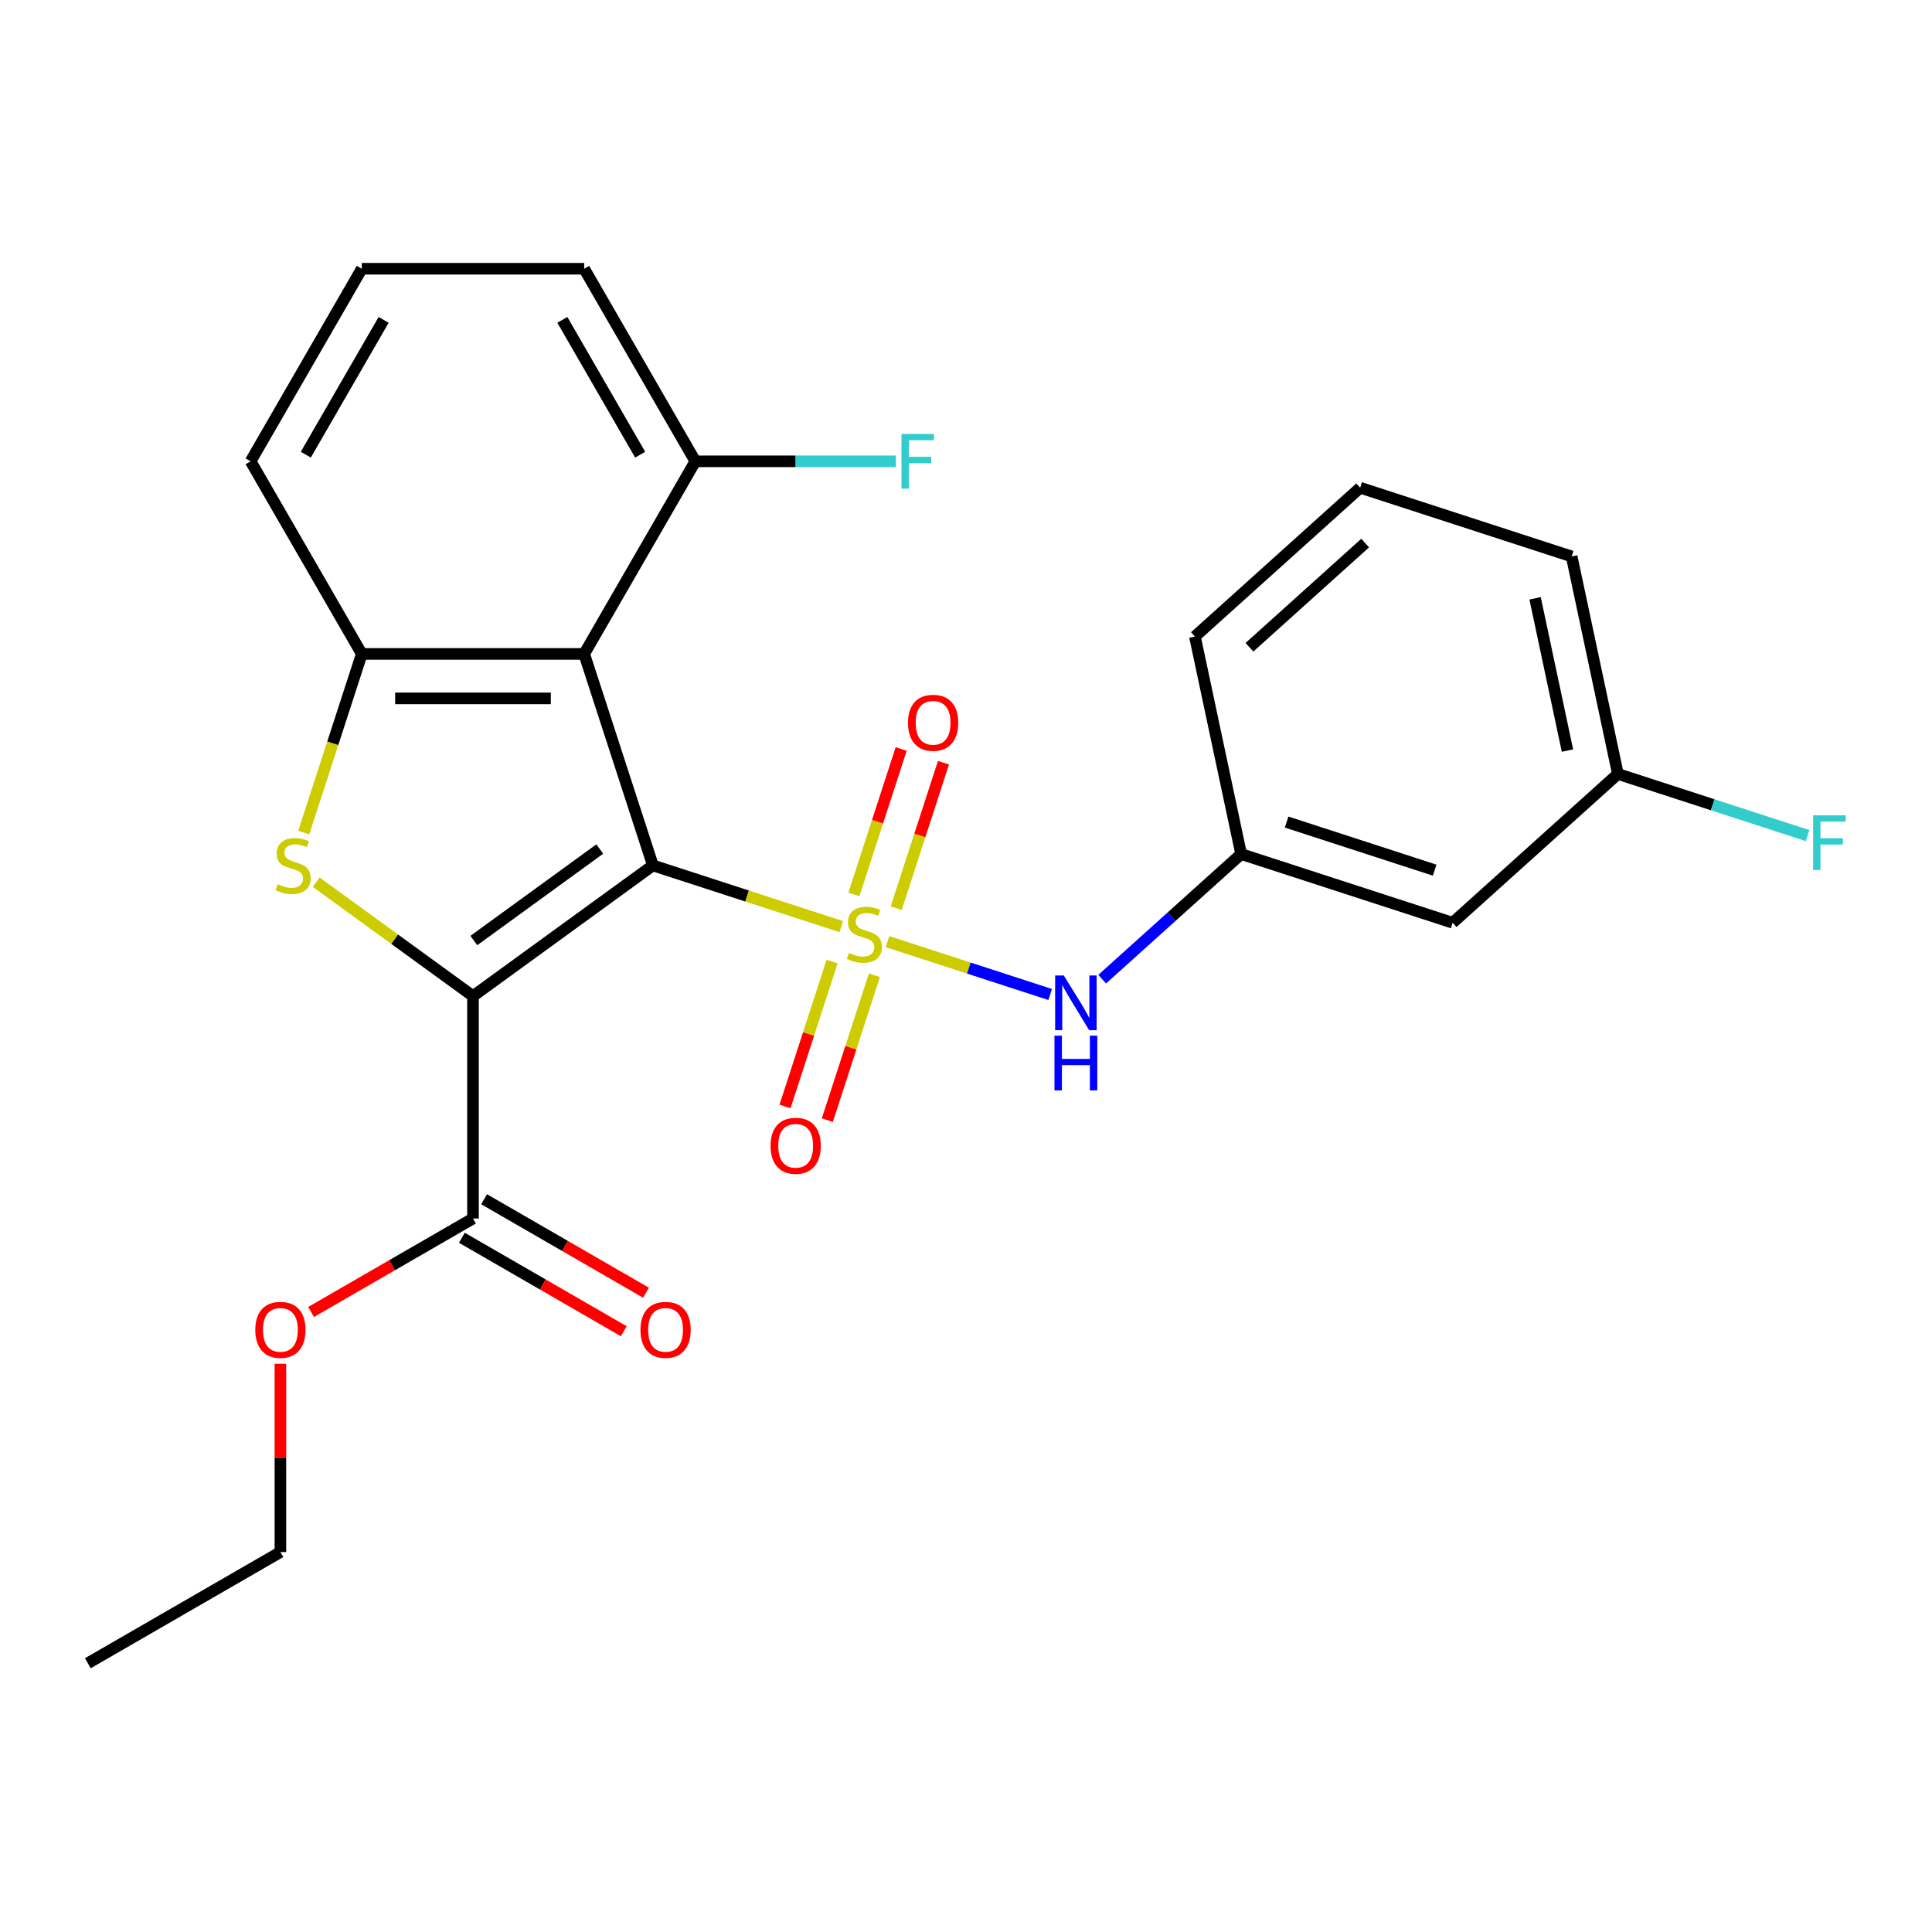 <?xml version='1.0' encoding='iso-8859-1'?>
<svg version='1.1' baseProfile='full'
              xmlns='http://www.w3.org/2000/svg'
                      xmlns:rdkit='http://www.rdkit.org/xml'
                      xmlns:xlink='http://www.w3.org/1999/xlink'
                  xml:space='preserve'
width='1000px' height='1000px' viewBox='0 0 1000 1000'>
<!-- END OF HEADER -->
<rect style='opacity:1.0;fill:#FFFFFF;stroke:none' width='1000' height='1000' x='0' y='0'> </rect>
<path class='bond-0' d='M 337.938,447.935 L 386.694,463.776' style='fill:none;fill-rule:evenodd;stroke:#000000;stroke-width:6px;stroke-linecap:butt;stroke-linejoin:miter;stroke-opacity:1' />
<path class='bond-0' d='M 386.694,463.776 L 435.45,479.618' style='fill:none;fill-rule:evenodd;stroke:#CCCC00;stroke-width:6px;stroke-linecap:butt;stroke-linejoin:miter;stroke-opacity:1' />
<path class='bond-1' d='M 337.938,447.935 L 244.818,515.59' style='fill:none;fill-rule:evenodd;stroke:#000000;stroke-width:6px;stroke-linecap:butt;stroke-linejoin:miter;stroke-opacity:1' />
<path class='bond-1' d='M 310.439,439.459 L 245.255,486.818' style='fill:none;fill-rule:evenodd;stroke:#000000;stroke-width:6px;stroke-linecap:butt;stroke-linejoin:miter;stroke-opacity:1' />
<path class='bond-3' d='M 337.938,447.935 L 302.37,338.465' style='fill:none;fill-rule:evenodd;stroke:#000000;stroke-width:6px;stroke-linecap:butt;stroke-linejoin:miter;stroke-opacity:1' />
<path class='bond-5' d='M 459.365,487.388 L 501.469,501.069' style='fill:none;fill-rule:evenodd;stroke:#CCCC00;stroke-width:6px;stroke-linecap:butt;stroke-linejoin:miter;stroke-opacity:1' />
<path class='bond-5' d='M 501.469,501.069 L 543.574,514.749' style='fill:none;fill-rule:evenodd;stroke:#0000FF;stroke-width:6px;stroke-linecap:butt;stroke-linejoin:miter;stroke-opacity:1' />
<path class='bond-7' d='M 430.691,497.704 L 418.51,535.194' style='fill:none;fill-rule:evenodd;stroke:#CCCC00;stroke-width:6px;stroke-linecap:butt;stroke-linejoin:miter;stroke-opacity:1' />
<path class='bond-7' d='M 418.51,535.194 L 406.328,572.685' style='fill:none;fill-rule:evenodd;stroke:#FF0000;stroke-width:6px;stroke-linecap:butt;stroke-linejoin:miter;stroke-opacity:1' />
<path class='bond-7' d='M 452.585,504.818 L 440.403,542.308' style='fill:none;fill-rule:evenodd;stroke:#CCCC00;stroke-width:6px;stroke-linecap:butt;stroke-linejoin:miter;stroke-opacity:1' />
<path class='bond-7' d='M 440.403,542.308 L 428.222,579.799' style='fill:none;fill-rule:evenodd;stroke:#FF0000;stroke-width:6px;stroke-linecap:butt;stroke-linejoin:miter;stroke-opacity:1' />
<path class='bond-8' d='M 463.877,470.063 L 476.108,432.422' style='fill:none;fill-rule:evenodd;stroke:#CCCC00;stroke-width:6px;stroke-linecap:butt;stroke-linejoin:miter;stroke-opacity:1' />
<path class='bond-8' d='M 476.108,432.422 L 488.338,394.782' style='fill:none;fill-rule:evenodd;stroke:#FF0000;stroke-width:6px;stroke-linecap:butt;stroke-linejoin:miter;stroke-opacity:1' />
<path class='bond-8' d='M 441.984,462.949 L 454.214,425.308' style='fill:none;fill-rule:evenodd;stroke:#CCCC00;stroke-width:6px;stroke-linecap:butt;stroke-linejoin:miter;stroke-opacity:1' />
<path class='bond-8' d='M 454.214,425.308 L 466.444,387.668' style='fill:none;fill-rule:evenodd;stroke:#FF0000;stroke-width:6px;stroke-linecap:butt;stroke-linejoin:miter;stroke-opacity:1' />
<path class='bond-2' d='M 244.818,515.59 L 204.237,486.106' style='fill:none;fill-rule:evenodd;stroke:#000000;stroke-width:6px;stroke-linecap:butt;stroke-linejoin:miter;stroke-opacity:1' />
<path class='bond-2' d='M 204.237,486.106 L 163.656,456.622' style='fill:none;fill-rule:evenodd;stroke:#CCCC00;stroke-width:6px;stroke-linecap:butt;stroke-linejoin:miter;stroke-opacity:1' />
<path class='bond-6' d='M 244.818,515.59 L 244.818,630.693' style='fill:none;fill-rule:evenodd;stroke:#000000;stroke-width:6px;stroke-linecap:butt;stroke-linejoin:miter;stroke-opacity:1' />
<path class='bond-25' d='M 157.221,430.937 L 172.244,384.701' style='fill:none;fill-rule:evenodd;stroke:#CCCC00;stroke-width:6px;stroke-linecap:butt;stroke-linejoin:miter;stroke-opacity:1' />
<path class='bond-25' d='M 172.244,384.701 L 187.267,338.465' style='fill:none;fill-rule:evenodd;stroke:#000000;stroke-width:6px;stroke-linecap:butt;stroke-linejoin:miter;stroke-opacity:1' />
<path class='bond-4' d='M 302.37,338.465 L 187.267,338.465' style='fill:none;fill-rule:evenodd;stroke:#000000;stroke-width:6px;stroke-linecap:butt;stroke-linejoin:miter;stroke-opacity:1' />
<path class='bond-4' d='M 285.104,361.486 L 204.532,361.486' style='fill:none;fill-rule:evenodd;stroke:#000000;stroke-width:6px;stroke-linecap:butt;stroke-linejoin:miter;stroke-opacity:1' />
<path class='bond-9' d='M 302.37,338.465 L 359.921,238.783' style='fill:none;fill-rule:evenodd;stroke:#000000;stroke-width:6px;stroke-linecap:butt;stroke-linejoin:miter;stroke-opacity:1' />
<path class='bond-16' d='M 187.267,338.465 L 129.716,238.783' style='fill:none;fill-rule:evenodd;stroke:#000000;stroke-width:6px;stroke-linecap:butt;stroke-linejoin:miter;stroke-opacity:1' />
<path class='bond-10' d='M 570.495,506.811 L 606.455,474.432' style='fill:none;fill-rule:evenodd;stroke:#0000FF;stroke-width:6px;stroke-linecap:butt;stroke-linejoin:miter;stroke-opacity:1' />
<path class='bond-10' d='M 606.455,474.432 L 642.415,442.053' style='fill:none;fill-rule:evenodd;stroke:#000000;stroke-width:6px;stroke-linecap:butt;stroke-linejoin:miter;stroke-opacity:1' />
<path class='bond-11' d='M 239.063,640.661 L 280.965,664.853' style='fill:none;fill-rule:evenodd;stroke:#000000;stroke-width:6px;stroke-linecap:butt;stroke-linejoin:miter;stroke-opacity:1' />
<path class='bond-11' d='M 280.965,664.853 L 322.868,689.046' style='fill:none;fill-rule:evenodd;stroke:#FF0000;stroke-width:6px;stroke-linecap:butt;stroke-linejoin:miter;stroke-opacity:1' />
<path class='bond-11' d='M 250.574,620.725 L 292.476,644.917' style='fill:none;fill-rule:evenodd;stroke:#000000;stroke-width:6px;stroke-linecap:butt;stroke-linejoin:miter;stroke-opacity:1' />
<path class='bond-11' d='M 292.476,644.917 L 334.378,669.109' style='fill:none;fill-rule:evenodd;stroke:#FF0000;stroke-width:6px;stroke-linecap:butt;stroke-linejoin:miter;stroke-opacity:1' />
<path class='bond-14' d='M 244.818,630.693 L 202.916,654.885' style='fill:none;fill-rule:evenodd;stroke:#000000;stroke-width:6px;stroke-linecap:butt;stroke-linejoin:miter;stroke-opacity:1' />
<path class='bond-14' d='M 202.916,654.885 L 161.014,679.077' style='fill:none;fill-rule:evenodd;stroke:#FF0000;stroke-width:6px;stroke-linecap:butt;stroke-linejoin:miter;stroke-opacity:1' />
<path class='bond-15' d='M 359.921,238.783 L 411.824,238.783' style='fill:none;fill-rule:evenodd;stroke:#000000;stroke-width:6px;stroke-linecap:butt;stroke-linejoin:miter;stroke-opacity:1' />
<path class='bond-15' d='M 411.824,238.783 L 463.726,238.783' style='fill:none;fill-rule:evenodd;stroke:#33CCCC;stroke-width:6px;stroke-linecap:butt;stroke-linejoin:miter;stroke-opacity:1' />
<path class='bond-20' d='M 359.921,238.783 L 302.37,139.101' style='fill:none;fill-rule:evenodd;stroke:#000000;stroke-width:6px;stroke-linecap:butt;stroke-linejoin:miter;stroke-opacity:1' />
<path class='bond-20' d='M 331.352,235.341 L 291.066,165.564' style='fill:none;fill-rule:evenodd;stroke:#000000;stroke-width:6px;stroke-linecap:butt;stroke-linejoin:miter;stroke-opacity:1' />
<path class='bond-12' d='M 642.415,442.053 L 751.884,477.622' style='fill:none;fill-rule:evenodd;stroke:#000000;stroke-width:6px;stroke-linecap:butt;stroke-linejoin:miter;stroke-opacity:1' />
<path class='bond-12' d='M 665.949,425.495 L 742.578,450.393' style='fill:none;fill-rule:evenodd;stroke:#000000;stroke-width:6px;stroke-linecap:butt;stroke-linejoin:miter;stroke-opacity:1' />
<path class='bond-21' d='M 642.415,442.053 L 618.484,329.466' style='fill:none;fill-rule:evenodd;stroke:#000000;stroke-width:6px;stroke-linecap:butt;stroke-linejoin:miter;stroke-opacity:1' />
<path class='bond-13' d='M 751.884,477.622 L 837.422,400.603' style='fill:none;fill-rule:evenodd;stroke:#000000;stroke-width:6px;stroke-linecap:butt;stroke-linejoin:miter;stroke-opacity:1' />
<path class='bond-17' d='M 837.422,400.603 L 886.508,416.552' style='fill:none;fill-rule:evenodd;stroke:#000000;stroke-width:6px;stroke-linecap:butt;stroke-linejoin:miter;stroke-opacity:1' />
<path class='bond-17' d='M 886.508,416.552 L 935.594,432.501' style='fill:none;fill-rule:evenodd;stroke:#33CCCC;stroke-width:6px;stroke-linecap:butt;stroke-linejoin:miter;stroke-opacity:1' />
<path class='bond-27' d='M 837.422,400.603 L 813.491,288.016' style='fill:none;fill-rule:evenodd;stroke:#000000;stroke-width:6px;stroke-linecap:butt;stroke-linejoin:miter;stroke-opacity:1' />
<path class='bond-27' d='M 811.315,388.501 L 794.563,309.69' style='fill:none;fill-rule:evenodd;stroke:#000000;stroke-width:6px;stroke-linecap:butt;stroke-linejoin:miter;stroke-opacity:1' />
<path class='bond-23' d='M 145.136,705.882 L 145.136,754.615' style='fill:none;fill-rule:evenodd;stroke:#FF0000;stroke-width:6px;stroke-linecap:butt;stroke-linejoin:miter;stroke-opacity:1' />
<path class='bond-23' d='M 145.136,754.615 L 145.136,803.347' style='fill:none;fill-rule:evenodd;stroke:#000000;stroke-width:6px;stroke-linecap:butt;stroke-linejoin:miter;stroke-opacity:1' />
<path class='bond-26' d='M 129.716,238.783 L 187.267,139.101' style='fill:none;fill-rule:evenodd;stroke:#000000;stroke-width:6px;stroke-linecap:butt;stroke-linejoin:miter;stroke-opacity:1' />
<path class='bond-26' d='M 158.285,235.341 L 198.571,165.564' style='fill:none;fill-rule:evenodd;stroke:#000000;stroke-width:6px;stroke-linecap:butt;stroke-linejoin:miter;stroke-opacity:1' />
<path class='bond-18' d='M 187.267,139.101 L 302.37,139.101' style='fill:none;fill-rule:evenodd;stroke:#000000;stroke-width:6px;stroke-linecap:butt;stroke-linejoin:miter;stroke-opacity:1' />
<path class='bond-19' d='M 704.022,252.447 L 618.484,329.466' style='fill:none;fill-rule:evenodd;stroke:#000000;stroke-width:6px;stroke-linecap:butt;stroke-linejoin:miter;stroke-opacity:1' />
<path class='bond-19' d='M 706.595,281.107 L 646.718,335.02' style='fill:none;fill-rule:evenodd;stroke:#000000;stroke-width:6px;stroke-linecap:butt;stroke-linejoin:miter;stroke-opacity:1' />
<path class='bond-22' d='M 704.022,252.447 L 813.491,288.016' style='fill:none;fill-rule:evenodd;stroke:#000000;stroke-width:6px;stroke-linecap:butt;stroke-linejoin:miter;stroke-opacity:1' />
<path class='bond-24' d='M 145.136,803.347 L 45.455,860.899' style='fill:none;fill-rule:evenodd;stroke:#000000;stroke-width:6px;stroke-linecap:butt;stroke-linejoin:miter;stroke-opacity:1' />
<path  class='atom-1' d='M 439.408 493.223
Q 439.728 493.343, 441.048 493.903
Q 442.368 494.463, 443.808 494.823
Q 445.288 495.143, 446.728 495.143
Q 449.408 495.143, 450.968 493.863
Q 452.528 492.543, 452.528 490.263
Q 452.528 488.703, 451.728 487.743
Q 450.968 486.783, 449.768 486.263
Q 448.568 485.743, 446.568 485.143
Q 444.048 484.383, 442.528 483.663
Q 441.048 482.943, 439.968 481.423
Q 438.928 479.903, 438.928 477.343
Q 438.928 473.783, 441.328 471.583
Q 443.768 469.383, 448.568 469.383
Q 451.848 469.383, 455.568 470.943
L 454.648 474.023
Q 451.248 472.623, 448.688 472.623
Q 445.928 472.623, 444.408 473.783
Q 442.888 474.903, 442.928 476.863
Q 442.928 478.383, 443.688 479.303
Q 444.488 480.223, 445.608 480.743
Q 446.768 481.263, 448.688 481.863
Q 451.248 482.663, 452.768 483.463
Q 454.288 484.263, 455.368 485.903
Q 456.488 487.503, 456.488 490.263
Q 456.488 494.183, 453.848 496.303
Q 451.248 498.383, 446.888 498.383
Q 444.368 498.383, 442.448 497.823
Q 440.568 497.303, 438.328 496.383
L 439.408 493.223
' fill='#CCCC00'/>
<path  class='atom-3' d='M 143.698 457.655
Q 144.018 457.775, 145.338 458.335
Q 146.658 458.895, 148.098 459.255
Q 149.578 459.575, 151.018 459.575
Q 153.698 459.575, 155.258 458.295
Q 156.818 456.975, 156.818 454.695
Q 156.818 453.135, 156.018 452.175
Q 155.258 451.215, 154.058 450.695
Q 152.858 450.175, 150.858 449.575
Q 148.338 448.815, 146.818 448.095
Q 145.338 447.375, 144.258 445.855
Q 143.218 444.335, 143.218 441.775
Q 143.218 438.215, 145.618 436.015
Q 148.058 433.815, 152.858 433.815
Q 156.138 433.815, 159.858 435.375
L 158.938 438.455
Q 155.538 437.055, 152.978 437.055
Q 150.218 437.055, 148.698 438.215
Q 147.178 439.335, 147.218 441.295
Q 147.218 442.815, 147.978 443.735
Q 148.778 444.655, 149.898 445.175
Q 151.058 445.695, 152.978 446.295
Q 155.538 447.095, 157.058 447.895
Q 158.578 448.695, 159.658 450.335
Q 160.778 451.935, 160.778 454.695
Q 160.778 458.615, 158.138 460.735
Q 155.538 462.815, 151.178 462.815
Q 148.658 462.815, 146.738 462.255
Q 144.858 461.735, 142.618 460.815
L 143.698 457.655
' fill='#CCCC00'/>
<path  class='atom-6' d='M 550.617 504.912
L 559.897 519.912
Q 560.817 521.392, 562.297 524.072
Q 563.777 526.752, 563.857 526.912
L 563.857 504.912
L 567.617 504.912
L 567.617 533.232
L 563.737 533.232
L 553.777 516.832
Q 552.617 514.912, 551.377 512.712
Q 550.177 510.512, 549.817 509.832
L 549.817 533.232
L 546.137 533.232
L 546.137 504.912
L 550.617 504.912
' fill='#0000FF'/>
<path  class='atom-6' d='M 545.797 536.064
L 549.637 536.064
L 549.637 548.104
L 564.117 548.104
L 564.117 536.064
L 567.957 536.064
L 567.957 564.384
L 564.117 564.384
L 564.117 551.304
L 549.637 551.304
L 549.637 564.384
L 545.797 564.384
L 545.797 536.064
' fill='#0000FF'/>
<path  class='atom-8' d='M 398.839 593.052
Q 398.839 586.252, 402.199 582.452
Q 405.559 578.652, 411.839 578.652
Q 418.119 578.652, 421.479 582.452
Q 424.839 586.252, 424.839 593.052
Q 424.839 599.932, 421.439 603.852
Q 418.039 607.732, 411.839 607.732
Q 405.599 607.732, 402.199 603.852
Q 398.839 599.972, 398.839 593.052
M 411.839 604.532
Q 416.159 604.532, 418.479 601.652
Q 420.839 598.732, 420.839 593.052
Q 420.839 587.492, 418.479 584.692
Q 416.159 581.852, 411.839 581.852
Q 407.519 581.852, 405.159 584.652
Q 402.839 587.452, 402.839 593.052
Q 402.839 598.772, 405.159 601.652
Q 407.519 604.532, 411.839 604.532
' fill='#FF0000'/>
<path  class='atom-9' d='M 469.976 374.114
Q 469.976 367.314, 473.336 363.514
Q 476.696 359.714, 482.976 359.714
Q 489.256 359.714, 492.616 363.514
Q 495.976 367.314, 495.976 374.114
Q 495.976 380.994, 492.576 384.914
Q 489.176 388.794, 482.976 388.794
Q 476.736 388.794, 473.336 384.914
Q 469.976 381.034, 469.976 374.114
M 482.976 385.594
Q 487.296 385.594, 489.616 382.714
Q 491.976 379.794, 491.976 374.114
Q 491.976 368.554, 489.616 365.754
Q 487.296 362.914, 482.976 362.914
Q 478.656 362.914, 476.296 365.714
Q 473.976 368.514, 473.976 374.114
Q 473.976 379.834, 476.296 382.714
Q 478.656 385.594, 482.976 385.594
' fill='#FF0000'/>
<path  class='atom-12' d='M 331.5 688.324
Q 331.5 681.524, 334.86 677.724
Q 338.22 673.924, 344.5 673.924
Q 350.78 673.924, 354.14 677.724
Q 357.5 681.524, 357.5 688.324
Q 357.5 695.204, 354.1 699.124
Q 350.7 703.004, 344.5 703.004
Q 338.26 703.004, 334.86 699.124
Q 331.5 695.244, 331.5 688.324
M 344.5 699.804
Q 348.82 699.804, 351.14 696.924
Q 353.5 694.004, 353.5 688.324
Q 353.5 682.764, 351.14 679.964
Q 348.82 677.124, 344.5 677.124
Q 340.18 677.124, 337.82 679.924
Q 335.5 682.724, 335.5 688.324
Q 335.5 694.044, 337.82 696.924
Q 340.18 699.804, 344.5 699.804
' fill='#FF0000'/>
<path  class='atom-15' d='M 132.136 688.324
Q 132.136 681.524, 135.496 677.724
Q 138.856 673.924, 145.136 673.924
Q 151.416 673.924, 154.776 677.724
Q 158.136 681.524, 158.136 688.324
Q 158.136 695.204, 154.736 699.124
Q 151.336 703.004, 145.136 703.004
Q 138.896 703.004, 135.496 699.124
Q 132.136 695.244, 132.136 688.324
M 145.136 699.804
Q 149.456 699.804, 151.776 696.924
Q 154.136 694.004, 154.136 688.324
Q 154.136 682.764, 151.776 679.964
Q 149.456 677.124, 145.136 677.124
Q 140.816 677.124, 138.456 679.924
Q 136.136 682.724, 136.136 688.324
Q 136.136 694.044, 138.456 696.924
Q 140.816 699.804, 145.136 699.804
' fill='#FF0000'/>
<path  class='atom-16' d='M 466.604 224.623
L 483.444 224.623
L 483.444 227.863
L 470.404 227.863
L 470.404 236.463
L 482.004 236.463
L 482.004 239.743
L 470.404 239.743
L 470.404 252.943
L 466.604 252.943
L 466.604 224.623
' fill='#33CCCC'/>
<path  class='atom-18' d='M 938.471 422.012
L 955.311 422.012
L 955.311 425.252
L 942.271 425.252
L 942.271 433.852
L 953.871 433.852
L 953.871 437.132
L 942.271 437.132
L 942.271 450.332
L 938.471 450.332
L 938.471 422.012
' fill='#33CCCC'/>
</svg>
